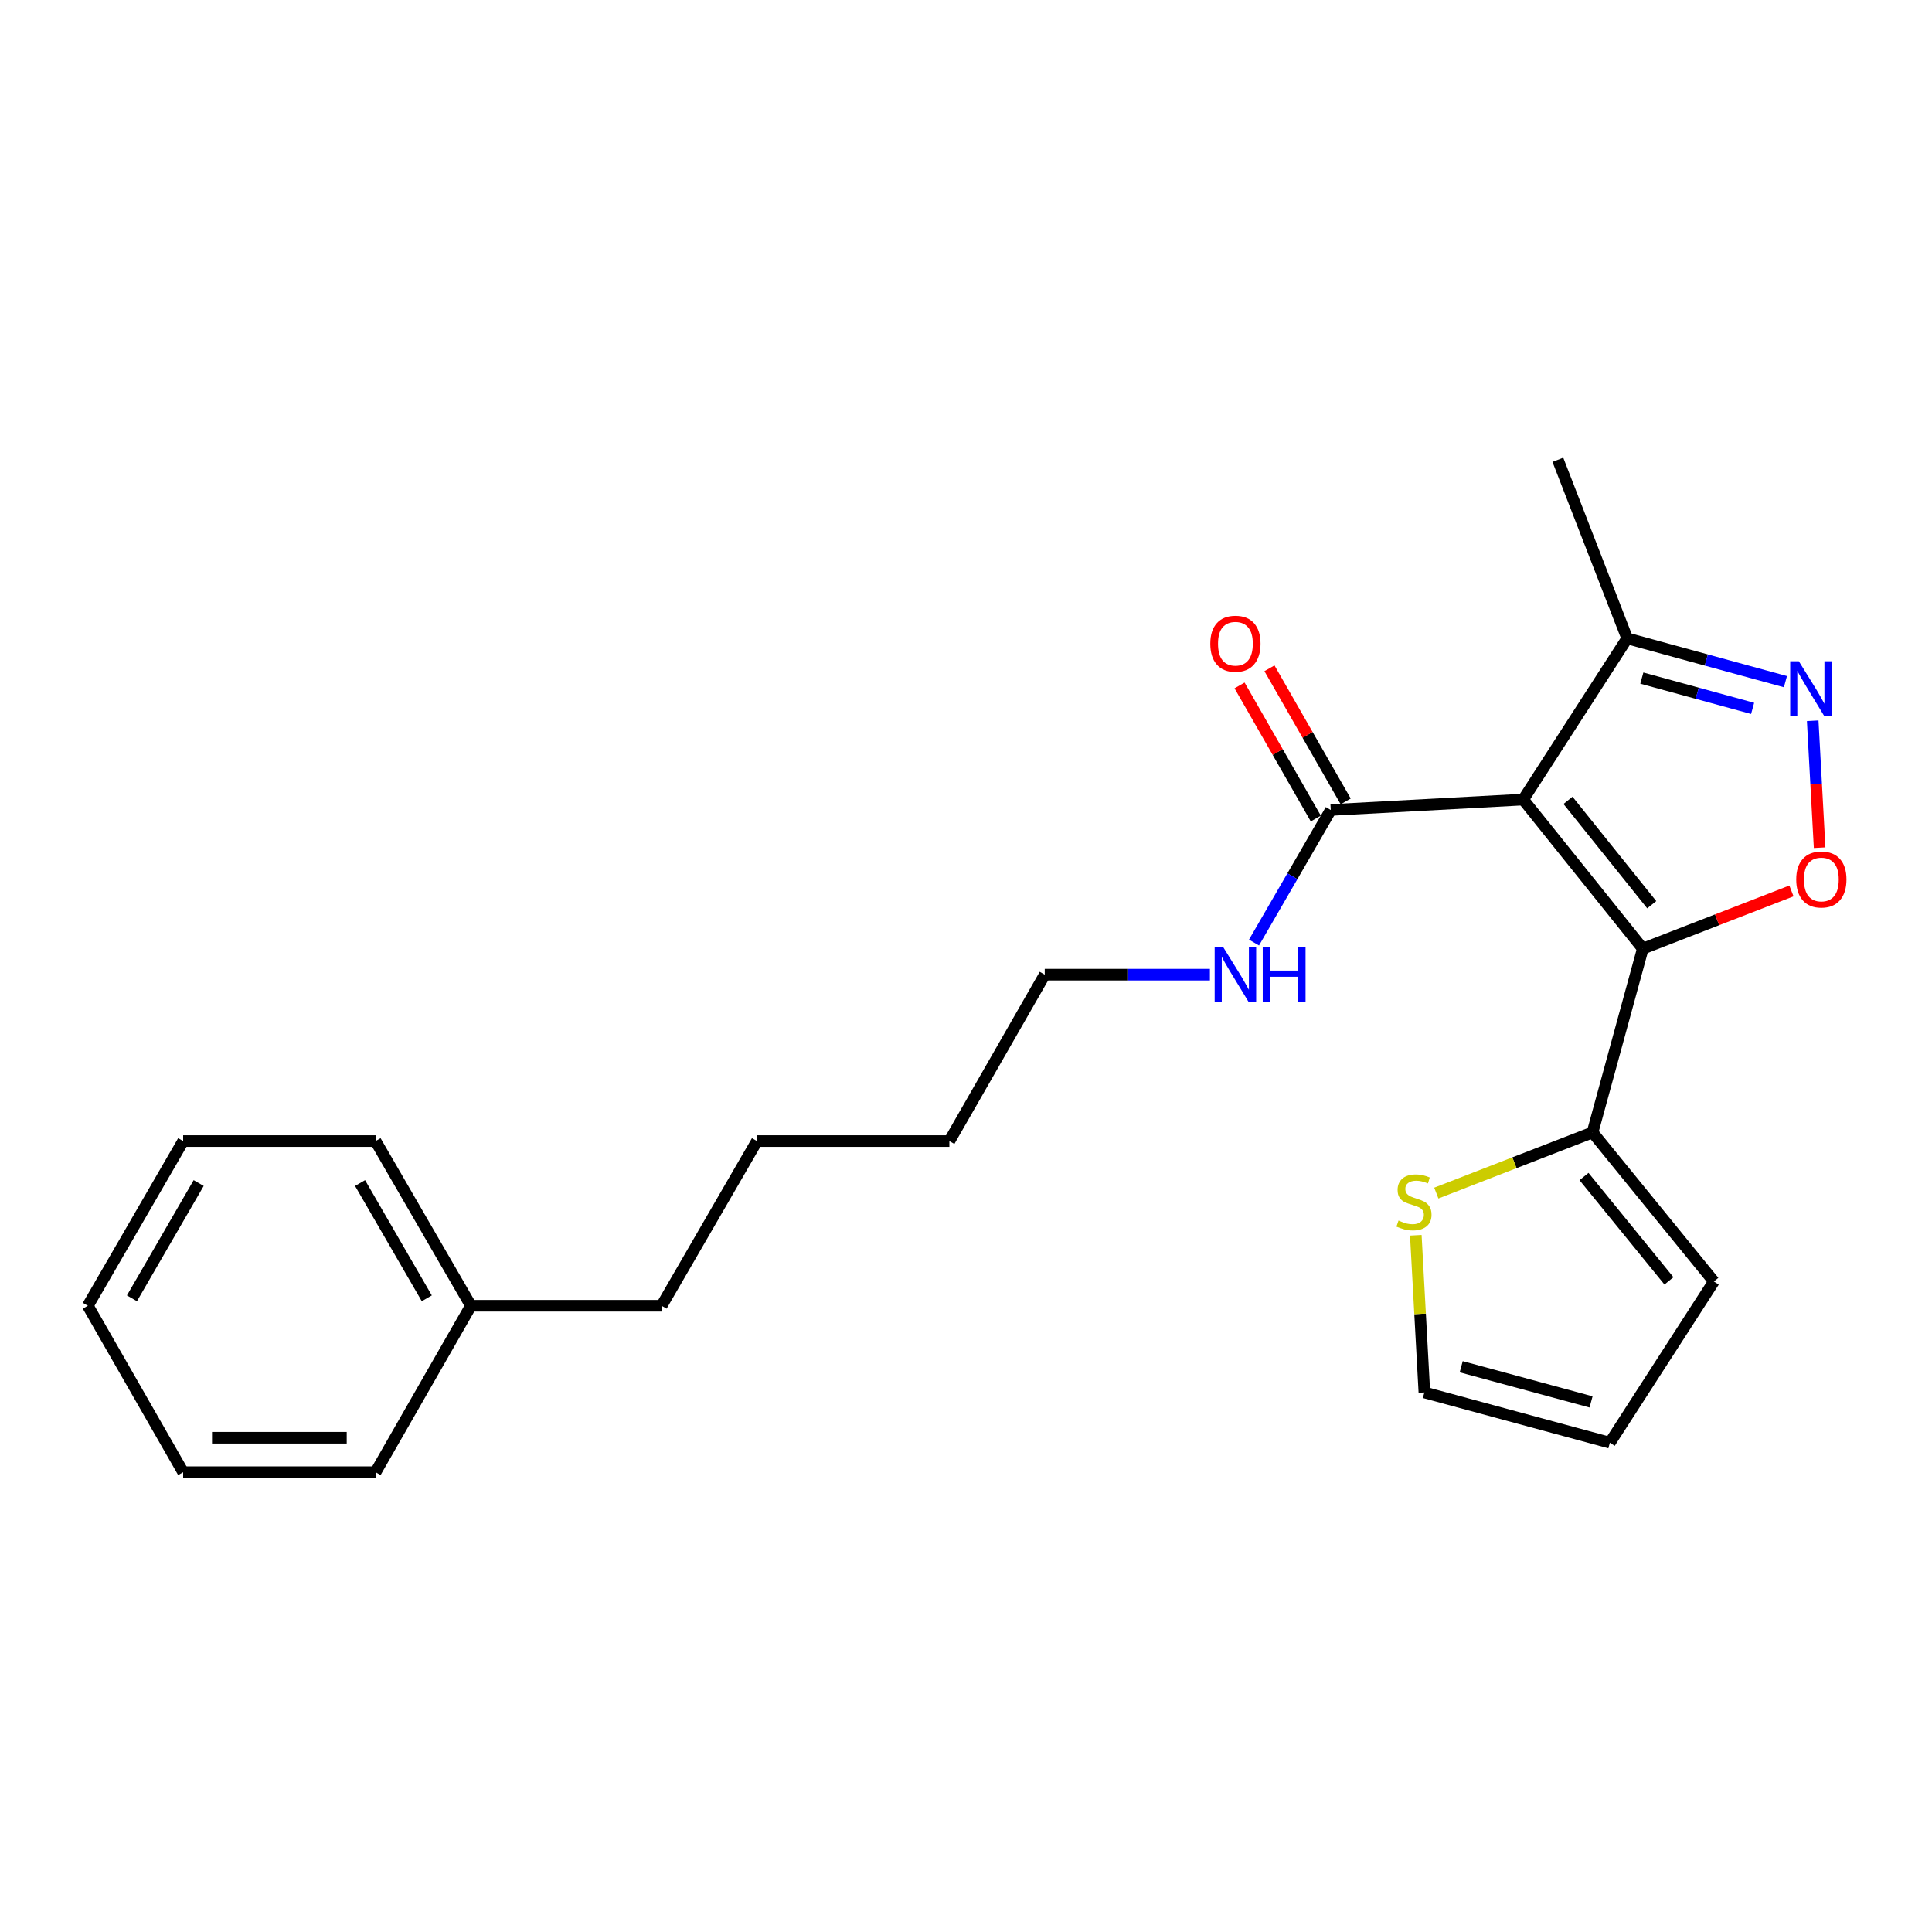 <?xml version='1.0' encoding='iso-8859-1'?>
<svg version='1.1' baseProfile='full'
              xmlns='http://www.w3.org/2000/svg'
                      xmlns:rdkit='http://www.rdkit.org/xml'
                      xmlns:xlink='http://www.w3.org/1999/xlink'
                  xml:space='preserve'
width='1000px' height='1000px' viewBox='0 0 1000 1000'>
<!-- END OF HEADER -->
<rect style='opacity:1.0;fill:#FFFFFF;stroke:none' width='1000' height='1000' x='0' y='0'> </rect>
<path class='bond-0' d='M 688.798,419.246 L 668.936,453.556' style='fill:none;fill-rule:evenodd;stroke:#000000;stroke-width:6px;stroke-linecap:butt;stroke-linejoin:miter;stroke-opacity:1' />
<path class='bond-0' d='M 668.936,453.556 L 649.073,487.866' style='fill:none;fill-rule:evenodd;stroke:#0000FF;stroke-width:6px;stroke-linecap:butt;stroke-linejoin:miter;stroke-opacity:1' />
<path class='bond-1' d='M 696.535,414.814 L 676.8,380.364' style='fill:none;fill-rule:evenodd;stroke:#000000;stroke-width:6px;stroke-linecap:butt;stroke-linejoin:miter;stroke-opacity:1' />
<path class='bond-1' d='M 676.8,380.364 L 657.064,345.913' style='fill:none;fill-rule:evenodd;stroke:#FF0000;stroke-width:6px;stroke-linecap:butt;stroke-linejoin:miter;stroke-opacity:1' />
<path class='bond-1' d='M 681.061,423.679 L 661.326,389.228' style='fill:none;fill-rule:evenodd;stroke:#000000;stroke-width:6px;stroke-linecap:butt;stroke-linejoin:miter;stroke-opacity:1' />
<path class='bond-1' d='M 661.326,389.228 L 641.591,354.777' style='fill:none;fill-rule:evenodd;stroke:#FF0000;stroke-width:6px;stroke-linecap:butt;stroke-linejoin:miter;stroke-opacity:1' />
<path class='bond-2' d='M 688.798,419.246 L 788.395,413.857' style='fill:none;fill-rule:evenodd;stroke:#000000;stroke-width:6px;stroke-linecap:butt;stroke-linejoin:miter;stroke-opacity:1' />
<path class='bond-3' d='M 626.243,504.488 L 583.499,504.488' style='fill:none;fill-rule:evenodd;stroke:#0000FF;stroke-width:6px;stroke-linecap:butt;stroke-linejoin:miter;stroke-opacity:1' />
<path class='bond-3' d='M 583.499,504.488 L 540.755,504.488' style='fill:none;fill-rule:evenodd;stroke:#000000;stroke-width:6px;stroke-linecap:butt;stroke-linejoin:miter;stroke-opacity:1' />
<path class='bond-4' d='M 850.315,491.024 L 788.395,413.857' style='fill:none;fill-rule:evenodd;stroke:#000000;stroke-width:6px;stroke-linecap:butt;stroke-linejoin:miter;stroke-opacity:1' />
<path class='bond-4' d='M 854.936,468.288 L 811.592,414.271' style='fill:none;fill-rule:evenodd;stroke:#000000;stroke-width:6px;stroke-linecap:butt;stroke-linejoin:miter;stroke-opacity:1' />
<path class='bond-5' d='M 850.315,491.024 L 888.783,476.087' style='fill:none;fill-rule:evenodd;stroke:#000000;stroke-width:6px;stroke-linecap:butt;stroke-linejoin:miter;stroke-opacity:1' />
<path class='bond-5' d='M 888.783,476.087 L 927.251,461.15' style='fill:none;fill-rule:evenodd;stroke:#FF0000;stroke-width:6px;stroke-linecap:butt;stroke-linejoin:miter;stroke-opacity:1' />
<path class='bond-6' d='M 850.315,491.024 L 824.289,586.143' style='fill:none;fill-rule:evenodd;stroke:#000000;stroke-width:6px;stroke-linecap:butt;stroke-linejoin:miter;stroke-opacity:1' />
<path class='bond-7' d='M 788.395,413.857 L 842.231,330.419' style='fill:none;fill-rule:evenodd;stroke:#000000;stroke-width:6px;stroke-linecap:butt;stroke-linejoin:miter;stroke-opacity:1' />
<path class='bond-8' d='M 842.231,330.419 L 883.187,341.621' style='fill:none;fill-rule:evenodd;stroke:#000000;stroke-width:6px;stroke-linecap:butt;stroke-linejoin:miter;stroke-opacity:1' />
<path class='bond-8' d='M 883.187,341.621 L 924.144,352.823' style='fill:none;fill-rule:evenodd;stroke:#0000FF;stroke-width:6px;stroke-linecap:butt;stroke-linejoin:miter;stroke-opacity:1' />
<path class='bond-8' d='M 849.813,350.98 L 878.483,358.822' style='fill:none;fill-rule:evenodd;stroke:#000000;stroke-width:6px;stroke-linecap:butt;stroke-linejoin:miter;stroke-opacity:1' />
<path class='bond-8' d='M 878.483,358.822 L 907.153,366.664' style='fill:none;fill-rule:evenodd;stroke:#0000FF;stroke-width:6px;stroke-linecap:butt;stroke-linejoin:miter;stroke-opacity:1' />
<path class='bond-9' d='M 842.231,330.419 L 806.347,237.994' style='fill:none;fill-rule:evenodd;stroke:#000000;stroke-width:6px;stroke-linecap:butt;stroke-linejoin:miter;stroke-opacity:1' />
<path class='bond-10' d='M 938.256,373.066 L 940.046,405.916' style='fill:none;fill-rule:evenodd;stroke:#0000FF;stroke-width:6px;stroke-linecap:butt;stroke-linejoin:miter;stroke-opacity:1' />
<path class='bond-10' d='M 940.046,405.916 L 941.837,438.765' style='fill:none;fill-rule:evenodd;stroke:#FF0000;stroke-width:6px;stroke-linecap:butt;stroke-linejoin:miter;stroke-opacity:1' />
<path class='bond-11' d='M 824.289,586.143 L 887.1,663.3' style='fill:none;fill-rule:evenodd;stroke:#000000;stroke-width:6px;stroke-linecap:butt;stroke-linejoin:miter;stroke-opacity:1' />
<path class='bond-11' d='M 819.881,608.975 L 863.849,662.985' style='fill:none;fill-rule:evenodd;stroke:#000000;stroke-width:6px;stroke-linecap:butt;stroke-linejoin:miter;stroke-opacity:1' />
<path class='bond-12' d='M 824.289,586.143 L 783.861,601.841' style='fill:none;fill-rule:evenodd;stroke:#000000;stroke-width:6px;stroke-linecap:butt;stroke-linejoin:miter;stroke-opacity:1' />
<path class='bond-12' d='M 783.861,601.841 L 743.433,617.539' style='fill:none;fill-rule:evenodd;stroke:#CCCC00;stroke-width:6px;stroke-linecap:butt;stroke-linejoin:miter;stroke-opacity:1' />
<path class='bond-13' d='M 887.1,663.3 L 833.265,746.749' style='fill:none;fill-rule:evenodd;stroke:#000000;stroke-width:6px;stroke-linecap:butt;stroke-linejoin:miter;stroke-opacity:1' />
<path class='bond-14' d='M 833.265,746.749 L 737.254,720.732' style='fill:none;fill-rule:evenodd;stroke:#000000;stroke-width:6px;stroke-linecap:butt;stroke-linejoin:miter;stroke-opacity:1' />
<path class='bond-14' d='M 823.527,725.634 L 756.32,707.422' style='fill:none;fill-rule:evenodd;stroke:#000000;stroke-width:6px;stroke-linecap:butt;stroke-linejoin:miter;stroke-opacity:1' />
<path class='bond-15' d='M 737.254,720.732 L 735.037,680.055' style='fill:none;fill-rule:evenodd;stroke:#000000;stroke-width:6px;stroke-linecap:butt;stroke-linejoin:miter;stroke-opacity:1' />
<path class='bond-15' d='M 735.037,680.055 L 732.82,639.378' style='fill:none;fill-rule:evenodd;stroke:#CCCC00;stroke-width:6px;stroke-linecap:butt;stroke-linejoin:miter;stroke-opacity:1' />
<path class='bond-16' d='M 243.747,675.863 L 342.452,675.863' style='fill:none;fill-rule:evenodd;stroke:#000000;stroke-width:6px;stroke-linecap:butt;stroke-linejoin:miter;stroke-opacity:1' />
<path class='bond-17' d='M 243.747,675.863 L 194.399,590.621' style='fill:none;fill-rule:evenodd;stroke:#000000;stroke-width:6px;stroke-linecap:butt;stroke-linejoin:miter;stroke-opacity:1' />
<path class='bond-17' d='M 220.912,672.011 L 186.368,612.342' style='fill:none;fill-rule:evenodd;stroke:#000000;stroke-width:6px;stroke-linecap:butt;stroke-linejoin:miter;stroke-opacity:1' />
<path class='bond-18' d='M 243.747,675.863 L 194.399,762.006' style='fill:none;fill-rule:evenodd;stroke:#000000;stroke-width:6px;stroke-linecap:butt;stroke-linejoin:miter;stroke-opacity:1' />
<path class='bond-19' d='M 342.452,675.863 L 391.8,590.621' style='fill:none;fill-rule:evenodd;stroke:#000000;stroke-width:6px;stroke-linecap:butt;stroke-linejoin:miter;stroke-opacity:1' />
<path class='bond-20' d='M 194.399,590.621 L 94.802,590.621' style='fill:none;fill-rule:evenodd;stroke:#000000;stroke-width:6px;stroke-linecap:butt;stroke-linejoin:miter;stroke-opacity:1' />
<path class='bond-21' d='M 194.399,762.006 L 94.802,762.006' style='fill:none;fill-rule:evenodd;stroke:#000000;stroke-width:6px;stroke-linecap:butt;stroke-linejoin:miter;stroke-opacity:1' />
<path class='bond-21' d='M 179.46,744.173 L 109.742,744.173' style='fill:none;fill-rule:evenodd;stroke:#000000;stroke-width:6px;stroke-linecap:butt;stroke-linejoin:miter;stroke-opacity:1' />
<path class='bond-22' d='M 391.8,590.621 L 491.397,590.621' style='fill:none;fill-rule:evenodd;stroke:#000000;stroke-width:6px;stroke-linecap:butt;stroke-linejoin:miter;stroke-opacity:1' />
<path class='bond-23' d='M 94.802,590.621 L 45.455,675.863' style='fill:none;fill-rule:evenodd;stroke:#000000;stroke-width:6px;stroke-linecap:butt;stroke-linejoin:miter;stroke-opacity:1' />
<path class='bond-23' d='M 102.833,612.342 L 68.29,672.011' style='fill:none;fill-rule:evenodd;stroke:#000000;stroke-width:6px;stroke-linecap:butt;stroke-linejoin:miter;stroke-opacity:1' />
<path class='bond-24' d='M 94.802,762.006 L 45.455,675.863' style='fill:none;fill-rule:evenodd;stroke:#000000;stroke-width:6px;stroke-linecap:butt;stroke-linejoin:miter;stroke-opacity:1' />
<path class='bond-25' d='M 491.397,590.621 L 540.755,504.488' style='fill:none;fill-rule:evenodd;stroke:#000000;stroke-width:6px;stroke-linecap:butt;stroke-linejoin:miter;stroke-opacity:1' />
<path  class='atom-1' d='M 633.19 490.328
L 642.47 505.328
Q 643.39 506.808, 644.87 509.488
Q 646.35 512.168, 646.43 512.328
L 646.43 490.328
L 650.19 490.328
L 650.19 518.648
L 646.31 518.648
L 636.35 502.248
Q 635.19 500.328, 633.95 498.128
Q 632.75 495.928, 632.39 495.248
L 632.39 518.648
L 628.71 518.648
L 628.71 490.328
L 633.19 490.328
' fill='#0000FF'/>
<path  class='atom-1' d='M 653.59 490.328
L 657.43 490.328
L 657.43 502.368
L 671.91 502.368
L 671.91 490.328
L 675.75 490.328
L 675.75 518.648
L 671.91 518.648
L 671.91 505.568
L 657.43 505.568
L 657.43 518.648
L 653.59 518.648
L 653.59 490.328
' fill='#0000FF'/>
<path  class='atom-2' d='M 626.45 333.183
Q 626.45 326.383, 629.81 322.583
Q 633.17 318.783, 639.45 318.783
Q 645.73 318.783, 649.09 322.583
Q 652.45 326.383, 652.45 333.183
Q 652.45 340.063, 649.05 343.983
Q 645.65 347.863, 639.45 347.863
Q 633.21 347.863, 629.81 343.983
Q 626.45 340.103, 626.45 333.183
M 639.45 344.663
Q 643.77 344.663, 646.09 341.783
Q 648.45 338.863, 648.45 333.183
Q 648.45 327.623, 646.09 324.823
Q 643.77 321.983, 639.45 321.983
Q 635.13 321.983, 632.77 324.783
Q 630.45 327.583, 630.45 333.183
Q 630.45 338.903, 632.77 341.783
Q 635.13 344.663, 639.45 344.663
' fill='#FF0000'/>
<path  class='atom-6' d='M 931.09 342.275
L 940.37 357.275
Q 941.29 358.755, 942.77 361.435
Q 944.25 364.115, 944.33 364.275
L 944.33 342.275
L 948.09 342.275
L 948.09 370.595
L 944.21 370.595
L 934.25 354.195
Q 933.09 352.275, 931.85 350.075
Q 930.65 347.875, 930.29 347.195
L 930.29 370.595
L 926.61 370.595
L 926.61 342.275
L 931.09 342.275
' fill='#0000FF'/>
<path  class='atom-7' d='M 929.729 455.22
Q 929.729 448.42, 933.089 444.62
Q 936.449 440.82, 942.729 440.82
Q 949.009 440.82, 952.369 444.62
Q 955.729 448.42, 955.729 455.22
Q 955.729 462.1, 952.329 466.02
Q 948.929 469.9, 942.729 469.9
Q 936.489 469.9, 933.089 466.02
Q 929.729 462.14, 929.729 455.22
M 942.729 466.7
Q 947.049 466.7, 949.369 463.82
Q 951.729 460.9, 951.729 455.22
Q 951.729 449.66, 949.369 446.86
Q 947.049 444.02, 942.729 444.02
Q 938.409 444.02, 936.049 446.82
Q 933.729 449.62, 933.729 455.22
Q 933.729 460.94, 936.049 463.82
Q 938.409 466.7, 942.729 466.7
' fill='#FF0000'/>
<path  class='atom-13' d='M 723.874 631.747
Q 724.194 631.867, 725.514 632.427
Q 726.834 632.987, 728.274 633.347
Q 729.754 633.667, 731.194 633.667
Q 733.874 633.667, 735.434 632.387
Q 736.994 631.067, 736.994 628.787
Q 736.994 627.227, 736.194 626.267
Q 735.434 625.307, 734.234 624.787
Q 733.034 624.267, 731.034 623.667
Q 728.514 622.907, 726.994 622.187
Q 725.514 621.467, 724.434 619.947
Q 723.394 618.427, 723.394 615.867
Q 723.394 612.307, 725.794 610.107
Q 728.234 607.907, 733.034 607.907
Q 736.314 607.907, 740.034 609.467
L 739.114 612.547
Q 735.714 611.147, 733.154 611.147
Q 730.394 611.147, 728.874 612.307
Q 727.354 613.427, 727.394 615.387
Q 727.394 616.907, 728.154 617.827
Q 728.954 618.747, 730.074 619.267
Q 731.234 619.787, 733.154 620.387
Q 735.714 621.187, 737.234 621.987
Q 738.754 622.787, 739.834 624.427
Q 740.954 626.027, 740.954 628.787
Q 740.954 632.707, 738.314 634.827
Q 735.714 636.907, 731.354 636.907
Q 728.834 636.907, 726.914 636.347
Q 725.034 635.827, 722.794 634.907
L 723.874 631.747
' fill='#CCCC00'/>
</svg>
